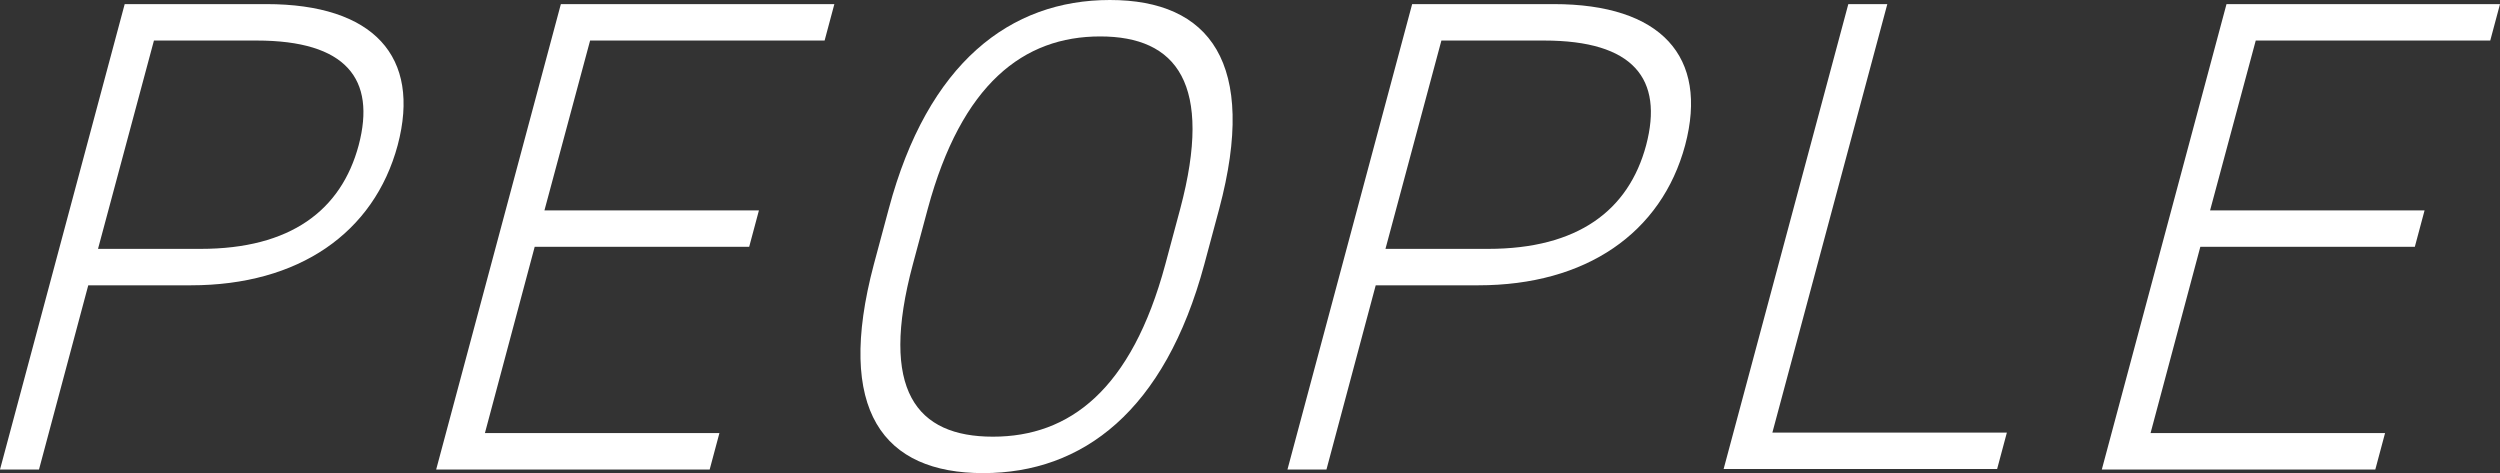 <?xml version="1.0" encoding="UTF-8"?>
<svg id="_レイヤー_2" data-name="レイヤー_2" xmlns="http://www.w3.org/2000/svg" viewBox="0 0 487.2 92.2">
  <rect x="0" y="0" width="487.2" height="92.2" fill="#333333" stroke="none"/>
  <defs>
    <style>
      .cls-1 {
        fill: #fff;
      }
    </style>
  </defs>
  <g id="text">
    <g>
      <path class="cls-1" d="M17.2,55.6l-9.6,35.9H0L24.3.8h27.6c20.9,0,30.2,10.2,25.6,27.5-4.6,17.1-19.3,27.3-40.3,27.3h-20ZM39.1,48.5c17.5,0,27.4-7.5,30.8-20.2,3.4-12.9-2.4-20.4-19.9-20.4h-20l-10.9,40.6h20Z"/>
      <path class="cls-1" d="M162.6.8l-1.9,7.1h-45.7l-8.9,33.1h41.8l-1.9,7.1h-41.8l-9.7,36.3h45.7l-1.9,7.1h-53.3L109.3.8h53.3Z"/>
      <path class="cls-1" d="M191.6,92.2c-19.4,0-28.9-12.1-21.3-40.7l2.9-10.8C180.8,12.2,196.9,0,216.3,0s28.9,12.2,21.3,40.7l-2.9,10.8c-7.7,28.6-23.7,40.7-43.1,40.7ZM177.9,51.5c-6.6,24.6.7,33.6,15.6,33.6s27-9.1,33.6-33.6l2.9-10.8c6.5-24.4-.7-33.6-15.6-33.6s-27,9.2-33.6,33.6l-2.9,10.8Z"/>
      <path class="cls-1" d="M268.1,55.6l-9.6,35.9h-7.6L275.2.8h27.6c20.9,0,30.2,10.2,25.6,27.5-4.6,17.1-19.3,27.3-40.3,27.3h-20ZM290,48.5c17.5,0,27.4-7.5,30.8-20.2,3.4-12.9-2.4-20.4-19.9-20.4h-20l-10.9,40.6h20Z"/>
      <path class="cls-1" d="M345.4,84.3h45.7l-1.9,7.1h-53.3L360.2.8h7.6l-22.4,83.5Z"/>
      <path class="cls-1" d="M487.2.8l-1.9,7.1h-45.7l-8.9,33.1h41.8l-1.9,7.1h-41.8l-9.7,36.3h45.7l-1.9,7.1h-53.3L433.9.8h53.3Z"/>
    </g>
  </g>
</svg>